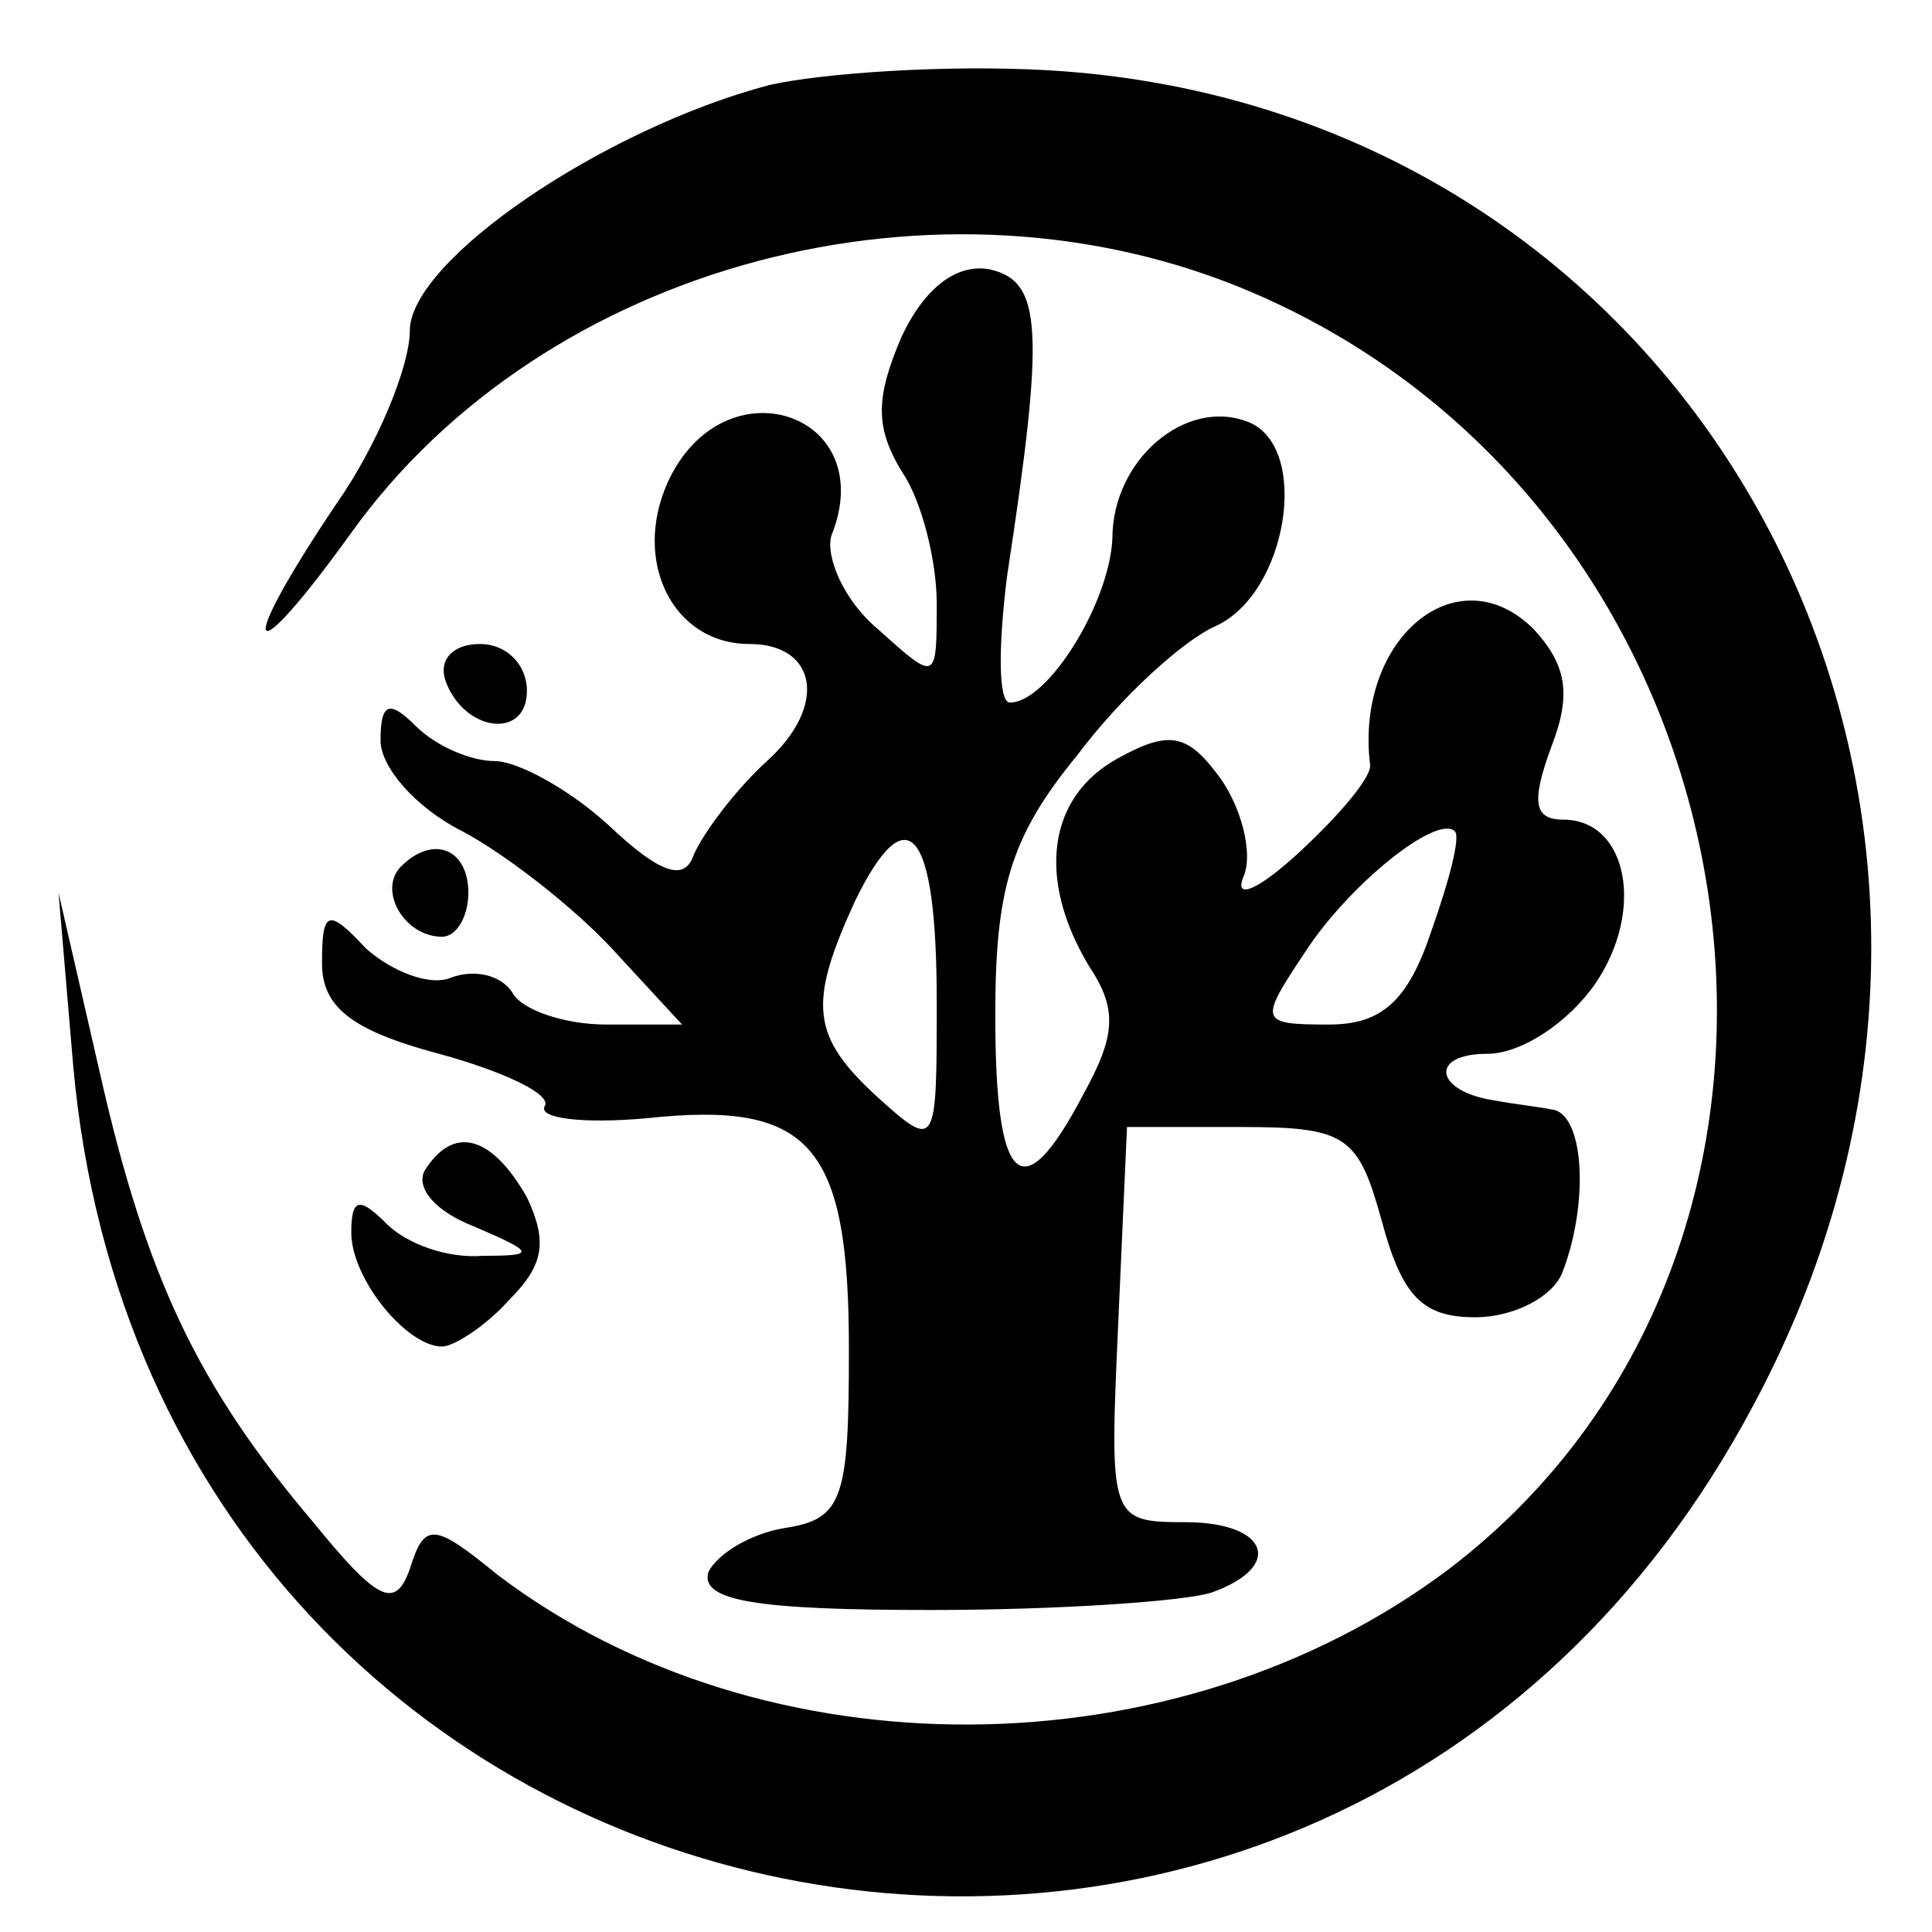<?xml version="1.0" standalone="no"?>
<!DOCTYPE svg PUBLIC "-//W3C//DTD SVG 20010904//EN"
 "http://www.w3.org/TR/2001/REC-SVG-20010904/DTD/svg10.dtd">
<svg version="1.0" xmlns="http://www.w3.org/2000/svg"
 width="66pt" height="66pt" viewBox="0 0 66 66"
 preserveAspectRatio="xMidYMid meet">
<g transform="translate(0,66) scale(0.1,-0.1)"
fill="#000000" stroke="none">
<path d="M263 631 c-57 -15 -123 -60 -123 -84 0 -12 -11 -39 -25 -59 -35 -52
-31 -60 5 -10 66 92 201 128 308 82 177 -76 215 -323 67 -436 -93 -70 -234
-71 -325 -2 -22 18 -25 18 -30 2 -5 -14 -11 -11 -33 16 -39 46 -57 83 -73 154
l-14 61 5 -59 c28 -311 428 -391 574 -116 110 205 -17 443 -241 456 -35 2 -77
-1 -95 -5z"/>
<path d="M308 545 c-9 -21 -9 -31 0 -46 7 -10 12 -31 12 -45 0 -27 0 -27 -20
-9 -12 10 -18 25 -16 32 17 42 -37 60 -56 18 -12 -27 2 -55 28 -55 23 0 27
-21 6 -40 -11 -10 -22 -25 -25 -32 -3 -9 -11 -7 -29 10 -13 12 -31 22 -39 22
-8 0 -20 5 -27 12 -9 9 -12 8 -12 -5 0 -9 12 -23 28 -31 15 -8 38 -26 51 -40
l24 -26 -26 0 c-14 0 -29 5 -32 11 -4 6 -13 8 -21 5 -7 -3 -20 2 -29 10 -13
14 -15 13 -15 -5 0 -15 10 -23 40 -31 22 -6 39 -14 36 -18 -2 -4 13 -6 35 -4
56 6 69 -9 69 -79 0 -51 -2 -58 -22 -61 -12 -2 -23 -9 -26 -15 -3 -10 17 -13
76 -13 44 0 87 3 96 6 25 9 19 24 -9 24 -26 0 -26 1 -23 68 l3 67 39 0 c36 0
40 -3 48 -32 7 -26 14 -33 32 -33 13 0 27 7 30 16 9 24 7 54 -4 55 -5 1 -14 2
-19 3 -21 3 -23 16 -3 16 12 0 28 11 37 24 17 25 11 56 -11 56 -10 0 -11 6 -4
25 7 18 5 28 -6 40 -26 26 -61 -3 -56 -46 1 -4 -10 -17 -24 -30 -14 -13 -23
-17 -19 -8 3 8 -1 23 -8 33 -11 15 -17 17 -35 7 -24 -13 -28 -41 -10 -71 10
-15 9 -24 -2 -44 -21 -40 -30 -31 -30 27 0 43 5 61 28 89 15 20 36 39 47 44
25 11 33 62 11 70 -21 8 -46 -13 -46 -40 -1 -22 -22 -56 -35 -56 -4 0 -4 19
-1 43 13 85 12 101 -6 105 -11 2 -22 -6 -30 -23z m12 -227 c0 -50 0 -51 -20
-33 -23 21 -24 32 -8 67 18 37 28 25 28 -34z m169 24 c-8 -24 -17 -32 -35 -32
-24 0 -24 1 -8 25 15 23 45 47 51 41 2 -2 -2 -17 -8 -34z"/>
<path d="M152 428 c6 -18 28 -21 28 -4 0 9 -7 16 -16 16 -9 0 -14 -5 -12 -12z"/>
<path d="M137 364 c-8 -8 1 -24 14 -24 5 0 9 7 9 15 0 15 -12 20 -23 9z"/>
<path d="M145 260 c-3 -6 4 -14 17 -19 21 -9 21 -10 3 -10 -12 -1 -26 4 -33
11 -9 9 -12 9 -12 -3 0 -16 19 -39 31 -39 4 0 15 7 23 16 12 12 13 20 6 35
-12 21 -25 25 -35 9z"/>
</g>
</svg>
